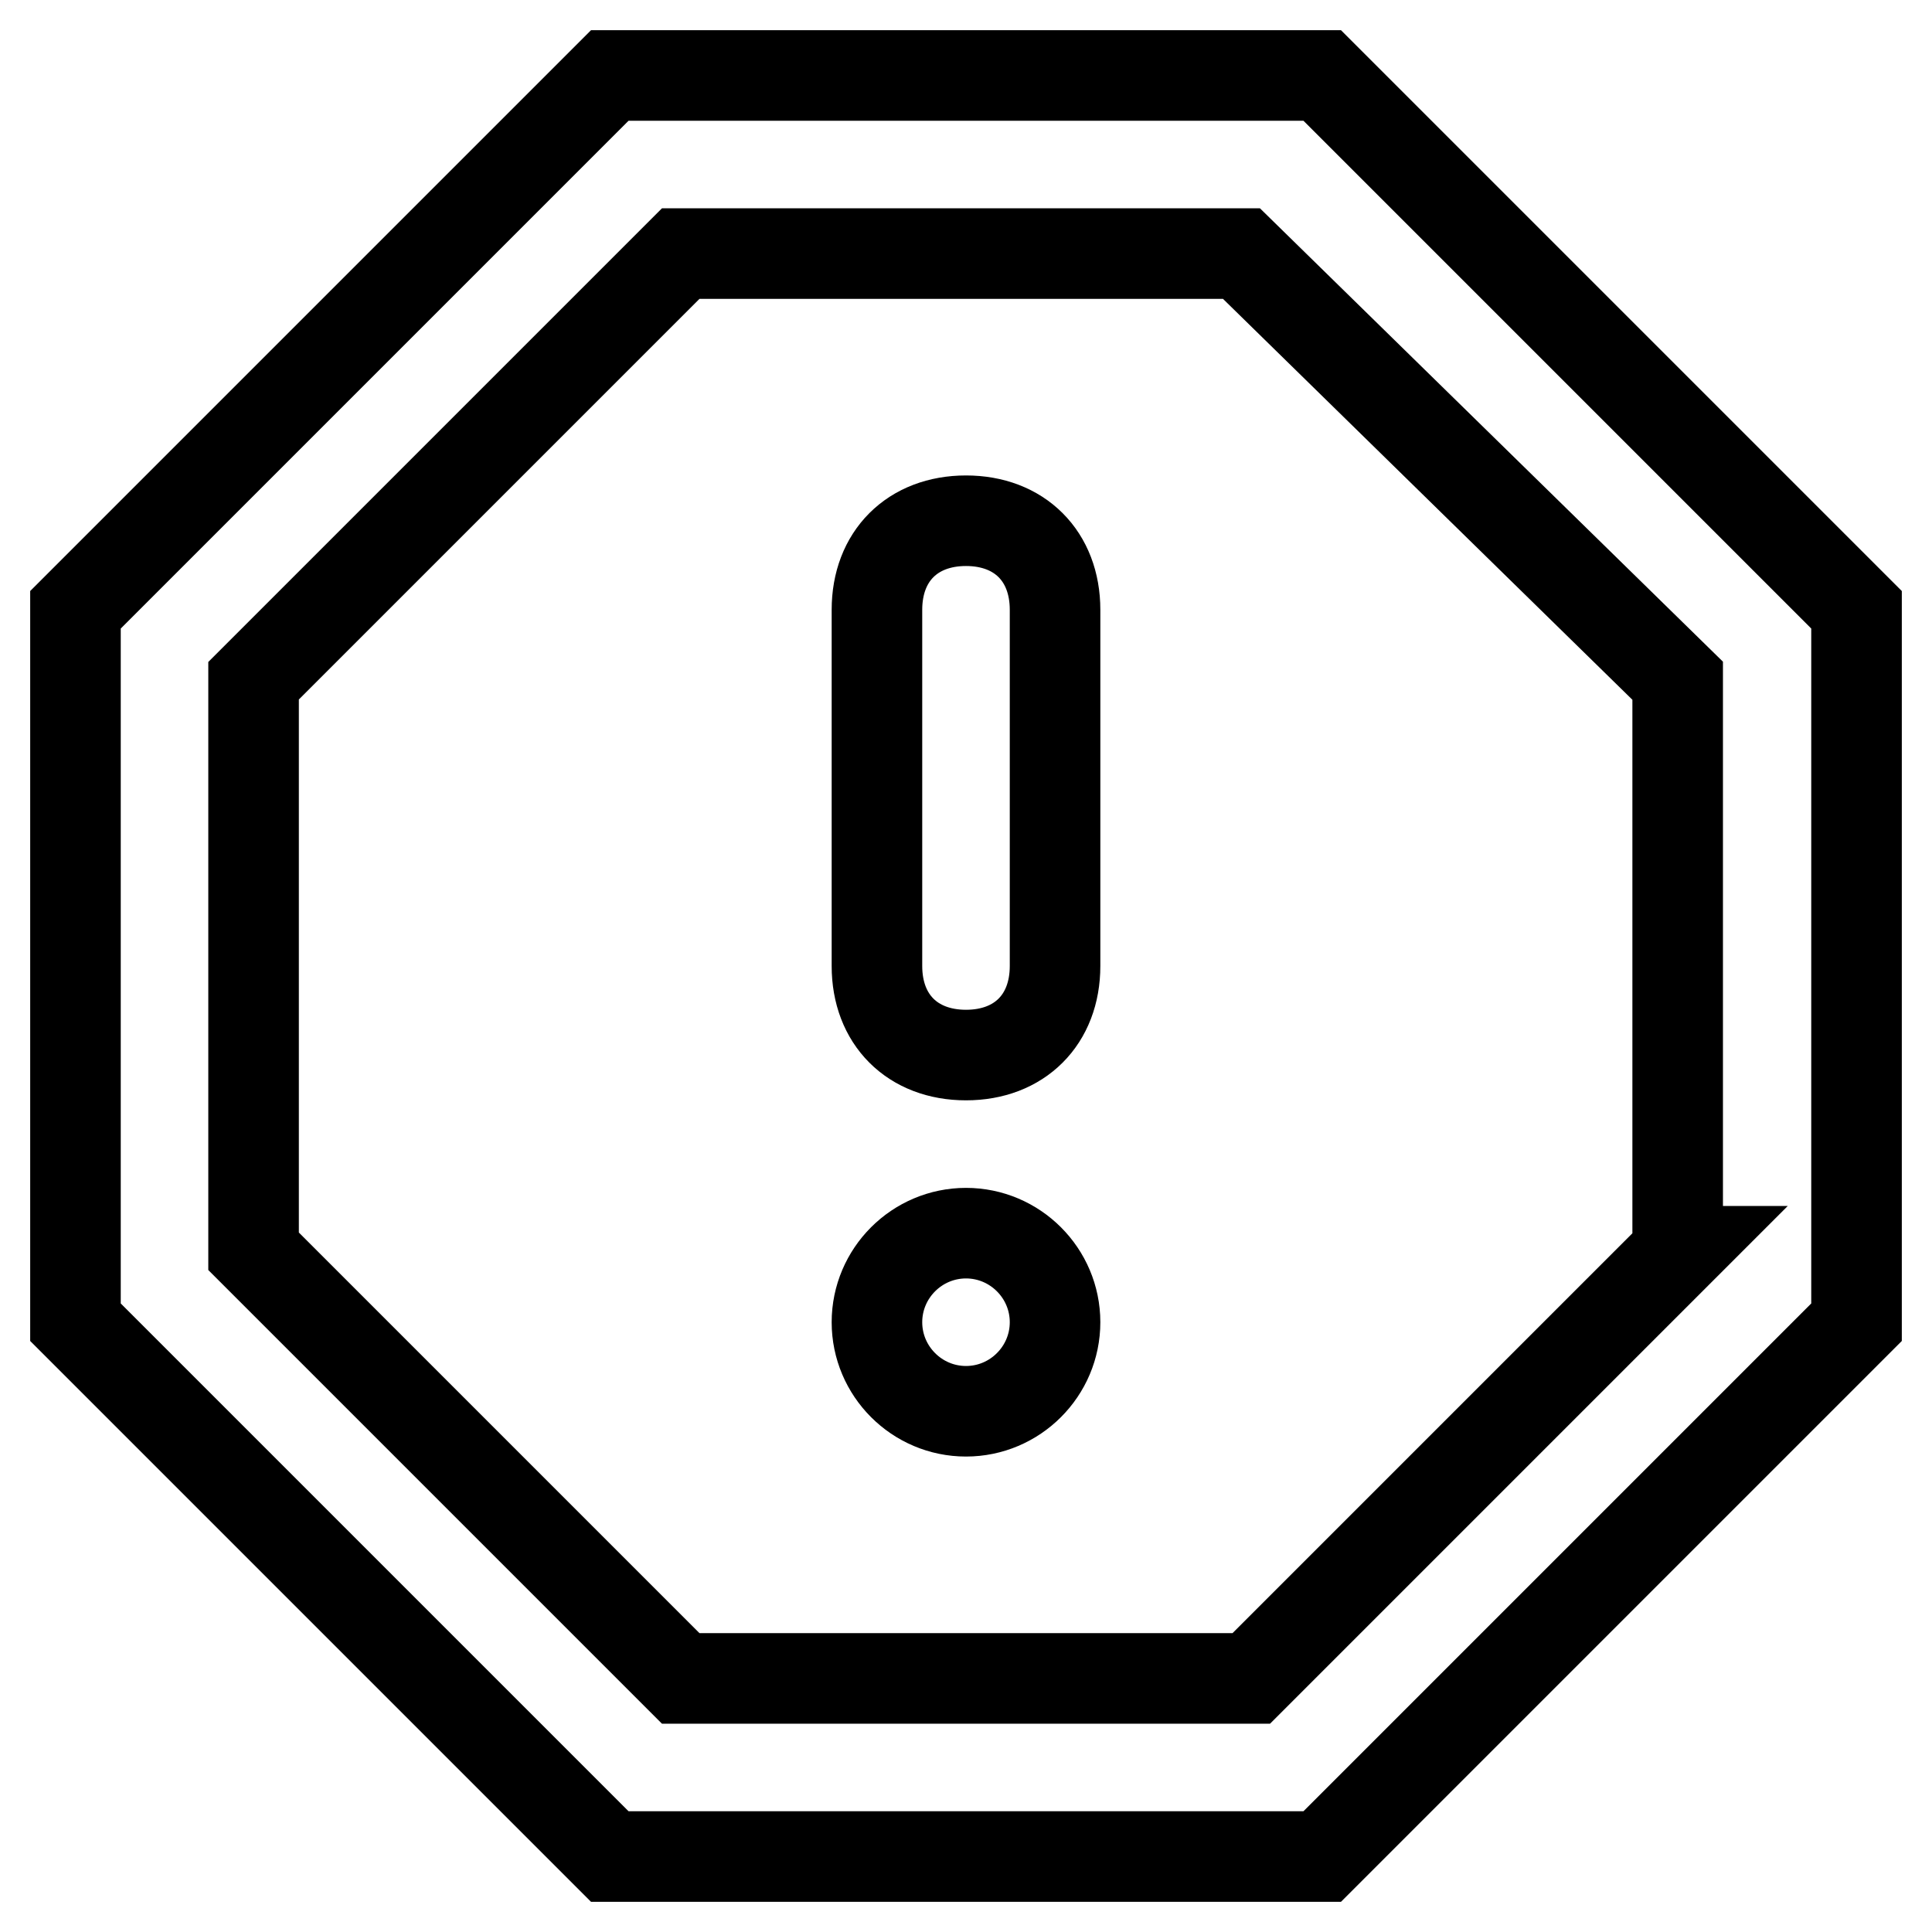 <?xml version="1.0" encoding="utf-8"?>
<!-- Svg Vector Icons : http://www.onlinewebfonts.com/icon -->
<!DOCTYPE svg PUBLIC "-//W3C//DTD SVG 1.1//EN" "http://www.w3.org/Graphics/SVG/1.1/DTD/svg11.dtd">
<svg version="1.1" xmlns="http://www.w3.org/2000/svg" xmlns:xlink="http://www.w3.org/1999/xlink" x="0px" y="0px" viewBox="0 0 256 256" enable-background="new 0 0 256 256" xml:space="preserve">
<g> <path stroke-width="12" fill-opacity="0" stroke="#000000"  d="M175.2,10H80.8L10,80.8v94.4L80.8,246h94.4l70.8-70.8V80.8L175.2,10z M222.4,165.8l-56.6,56.6H90.2 l-56.6-56.6V90.2l56.6-56.6h74.3l57.8,56.6V165.8L222.4,165.8z M128,69c-7.1,0-11.8,4.7-11.8,11.8V128c0,7.1,4.7,11.8,11.8,11.8 s11.8-4.7,11.8-11.8V80.8C139.8,73.7,135.1,69,128,69L128,69z M116.2,175.2c0,6.5,5.3,11.8,11.8,11.8c6.5,0,11.8-5.3,11.8-11.8l0,0 c0-6.5-5.3-11.8-11.8-11.8C121.5,163.4,116.2,168.7,116.2,175.2z"/></g>
</svg>